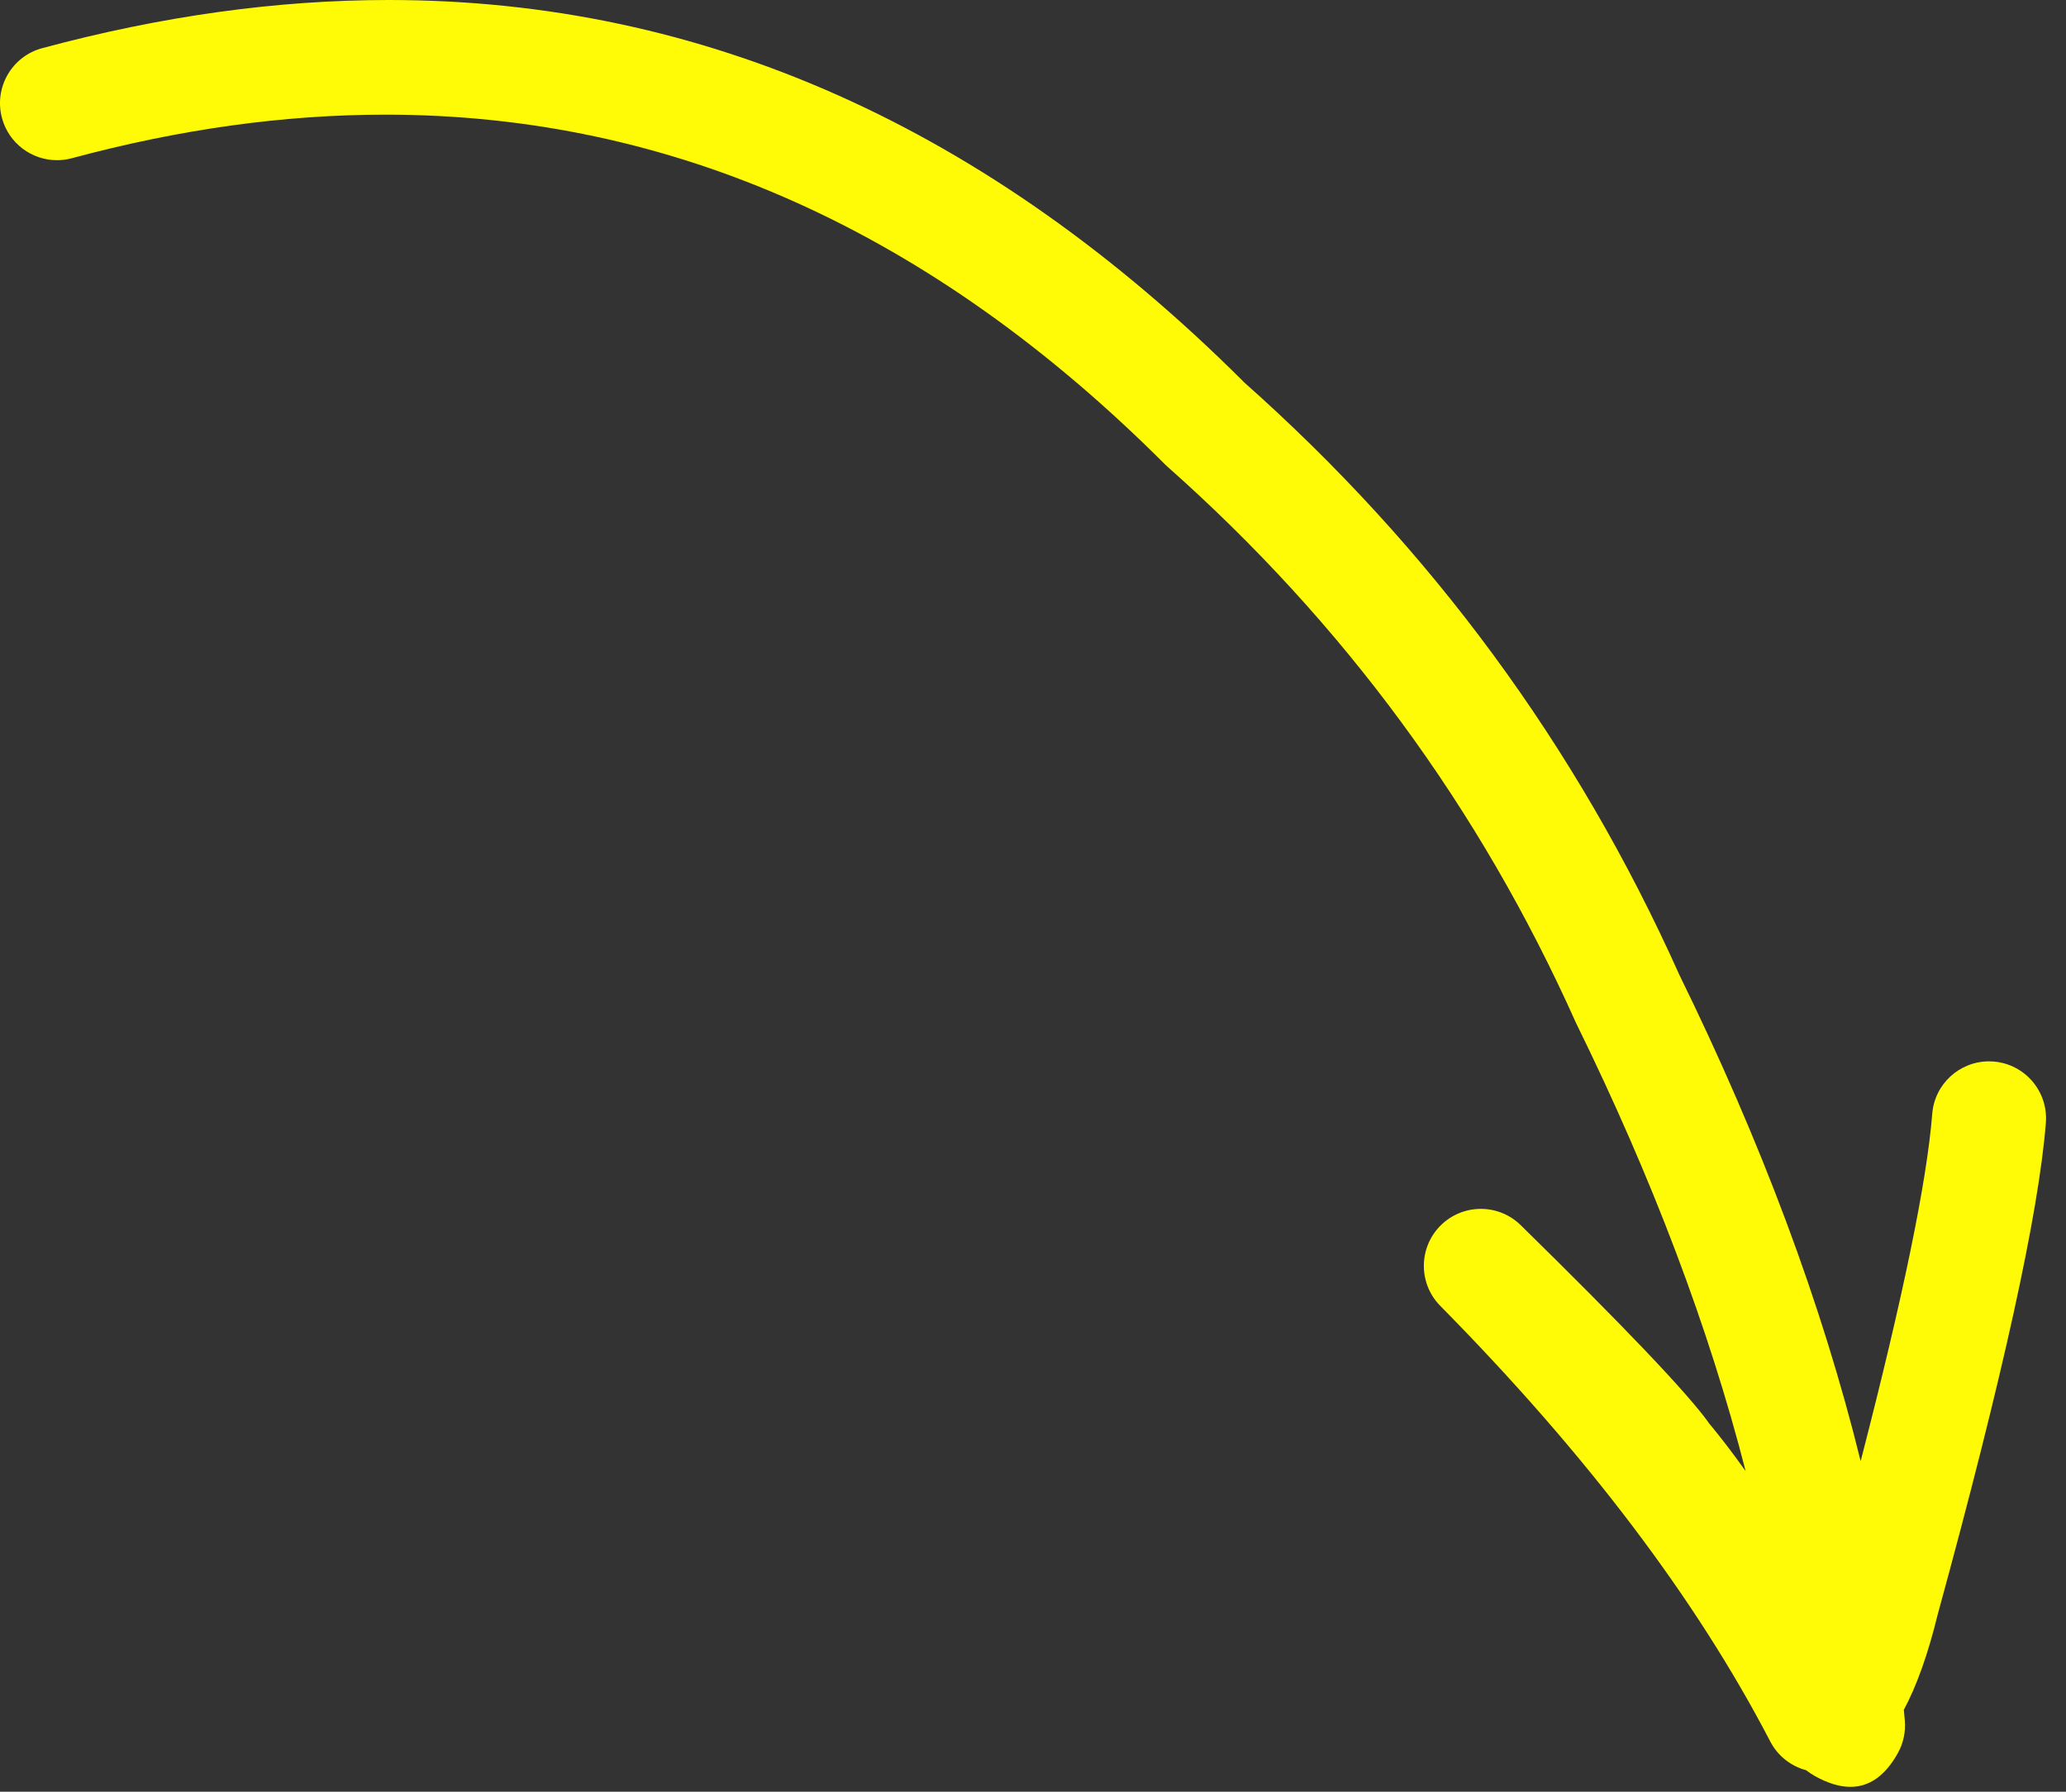 <?xml version="1.0" encoding="UTF-8"?> <svg xmlns="http://www.w3.org/2000/svg" width="83" height="72" viewBox="0 0 83 72" fill="none"><rect x="0" y="0" width="83" height="72" fill="#333333" stroke="none"/> <path d="M77.842 64.891C77.457 66.465 77.006 67.735 76.49 68.7H76.484C76.498 68.843 76.511 68.985 76.524 69.127C76.566 69.586 76.468 70.047 76.244 70.449C75.741 71.352 75.106 71.804 74.34 71.804C73.907 71.804 73.433 71.66 72.917 71.373L72.915 71.372C72.793 71.303 72.673 71.223 72.555 71.132H72.548C71.945 70.968 71.419 70.56 71.117 69.978C68.14 64.249 63.721 58.415 57.862 52.476C56.979 51.581 56.983 50.142 57.87 49.251C58.318 48.803 58.905 48.578 59.492 48.578C60.071 48.578 60.65 48.797 61.095 49.234C65.257 53.317 67.771 55.959 68.636 57.158H68.629C69.09 57.708 69.587 58.355 70.119 59.102H70.126C68.65 53.349 66.385 47.362 63.333 41.143L63.298 41.069C59.453 32.477 53.988 25.038 46.904 18.755C46.87 18.725 46.837 18.693 46.804 18.661C37.439 9.291 26.998 4.607 15.483 4.607C11.418 4.607 7.219 5.19 2.886 6.358C2.686 6.412 2.486 6.437 2.289 6.437C1.279 6.437 0.355 5.764 0.079 4.743C-0.25 3.522 0.474 2.265 1.694 1.936C6.486 0.645 11.126 -0 15.617 -0C28.251 -0 39.695 5.11 49.949 15.329H49.943C57.499 22.031 63.333 29.963 67.445 39.125H67.443C70.763 45.889 73.198 52.415 74.747 58.702H74.754C76.454 52.123 77.412 47.476 77.626 44.76C77.72 43.56 78.723 42.65 79.906 42.65C79.966 42.65 80.027 42.653 80.088 42.657C81.349 42.757 82.29 43.859 82.191 45.12C81.904 48.764 80.454 55.354 77.842 64.891Z" fill="#FFFB06"></path> </svg> 